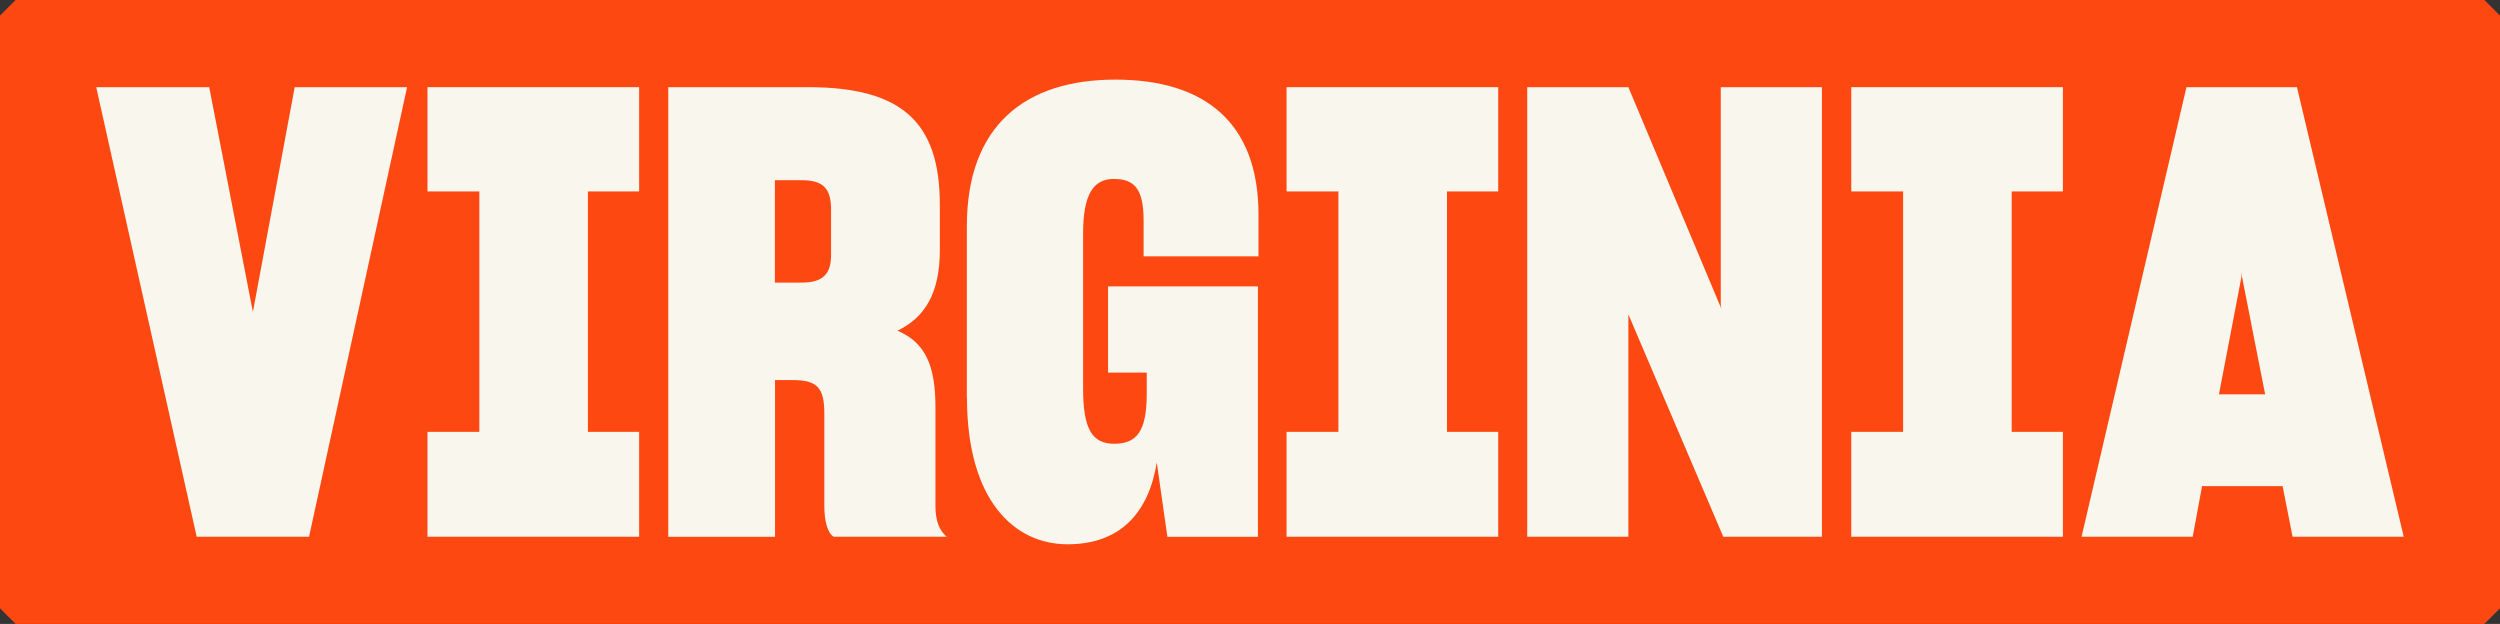 <?xml version="1.0" encoding="UTF-8"?>
<svg xmlns="http://www.w3.org/2000/svg" version="1.1" viewBox="0 0 4006.6 999.9">
  <rect x="0" y="0" width="4006.6" height="999.9" fill="#333333" stroke="none"/>
  <defs>
    <style>
      .cls-1 {
        fill: #fe4811;
      }

      .cls-2 {
        fill: #f8f6ed;
      }
    </style>
  </defs>
  <!-- Generator: Adobe Illustrator 28.6.0, SVG Export Plug-In . SVG Version: 1.2.0 Build 709)  -->
  <g>
    <g id="Layer_1">
      <path class="cls-1" d="M25,999.9h3956.6l25-25V25c-9.8-9.8-15.2-15.2-25-25H25C15.2,9.8,9.8,15.2,0,25v949.9c9.8,9.8,15.2,15.2,25,25Z"/>
      <g>
        <path class="cls-2" d="M154.2,139.7h181.1l70,360.3,67-360.3h180.1l-157.1,720.5h-180.1L154.2,139.7Z"/>
        <path class="cls-2" d="M768.2,692.1v-385.3h-83.1v-167.1h339.2v167.1h-82.1v385.3h82.1v168.1h-339.2v-168.1h83.1Z"/>
        <path class="cls-2" d="M1070.8,139.7h224.2c149.1,0,211.2,55,211.2,188.1v73.1c0,69-24,108.1-68,129.1,45,19,61,56,61,123.1v158.1c0,23,6,39,18,49h-181.1c-10-6-15-25-15-50v-147.1c0-43-12-54-52-54h-27v251.2h-171.1V139.7ZM1241.9,288.8v164.1h43c35,0,47-15,47-44v-73.1c0-33-12-47-47-47h-43Z"/>
        <path class="cls-2" d="M1549.5,637v-274.2c0-163.1,95.1-235.2,238.2-235.2s229.2,69,229.2,216.2v67h-184.1v-57c0-53-16-67-48-67s-49,24-49,87.1v248.2c0,65,14,89.1,50,89.1s52-20,52-80.1v-34h-62v-138.1h240.2v401.3h-145.1l-17-119.1c-13,80.1-58,131.1-143.1,131.1s-161.1-70-161.1-235.2Z"/>
        <path class="cls-2" d="M2145,692.1v-385.3h-83.1v-167.1h339.2v167.1h-82.1v385.3h82.1v168.1h-339.2v-168.1h83.1Z"/>
        <path class="cls-2" d="M2447.6,139.7h162.1l149.1,355.3-1-5V139.7h162.1v720.5h-158.1l-152.1-356.3v356.3h-162.1V139.7Z"/>
        <path class="cls-2" d="M3050,692.1v-385.3h-83.1v-167.1h339.2v167.1h-82.1v385.3h82.1v168.1h-339.2v-168.1h83.1Z"/>
        <path class="cls-2" d="M3504.1,139.7h177.1l171.1,720.5h-178.1l-16-81.1h-129.1l-15,81.1h-178.1l168.1-720.5ZM3556.1,632h74.1l-37-188.1-1-8v8l-36,188.1Z"/>
      </g>
    </g>
  </g>
</svg>